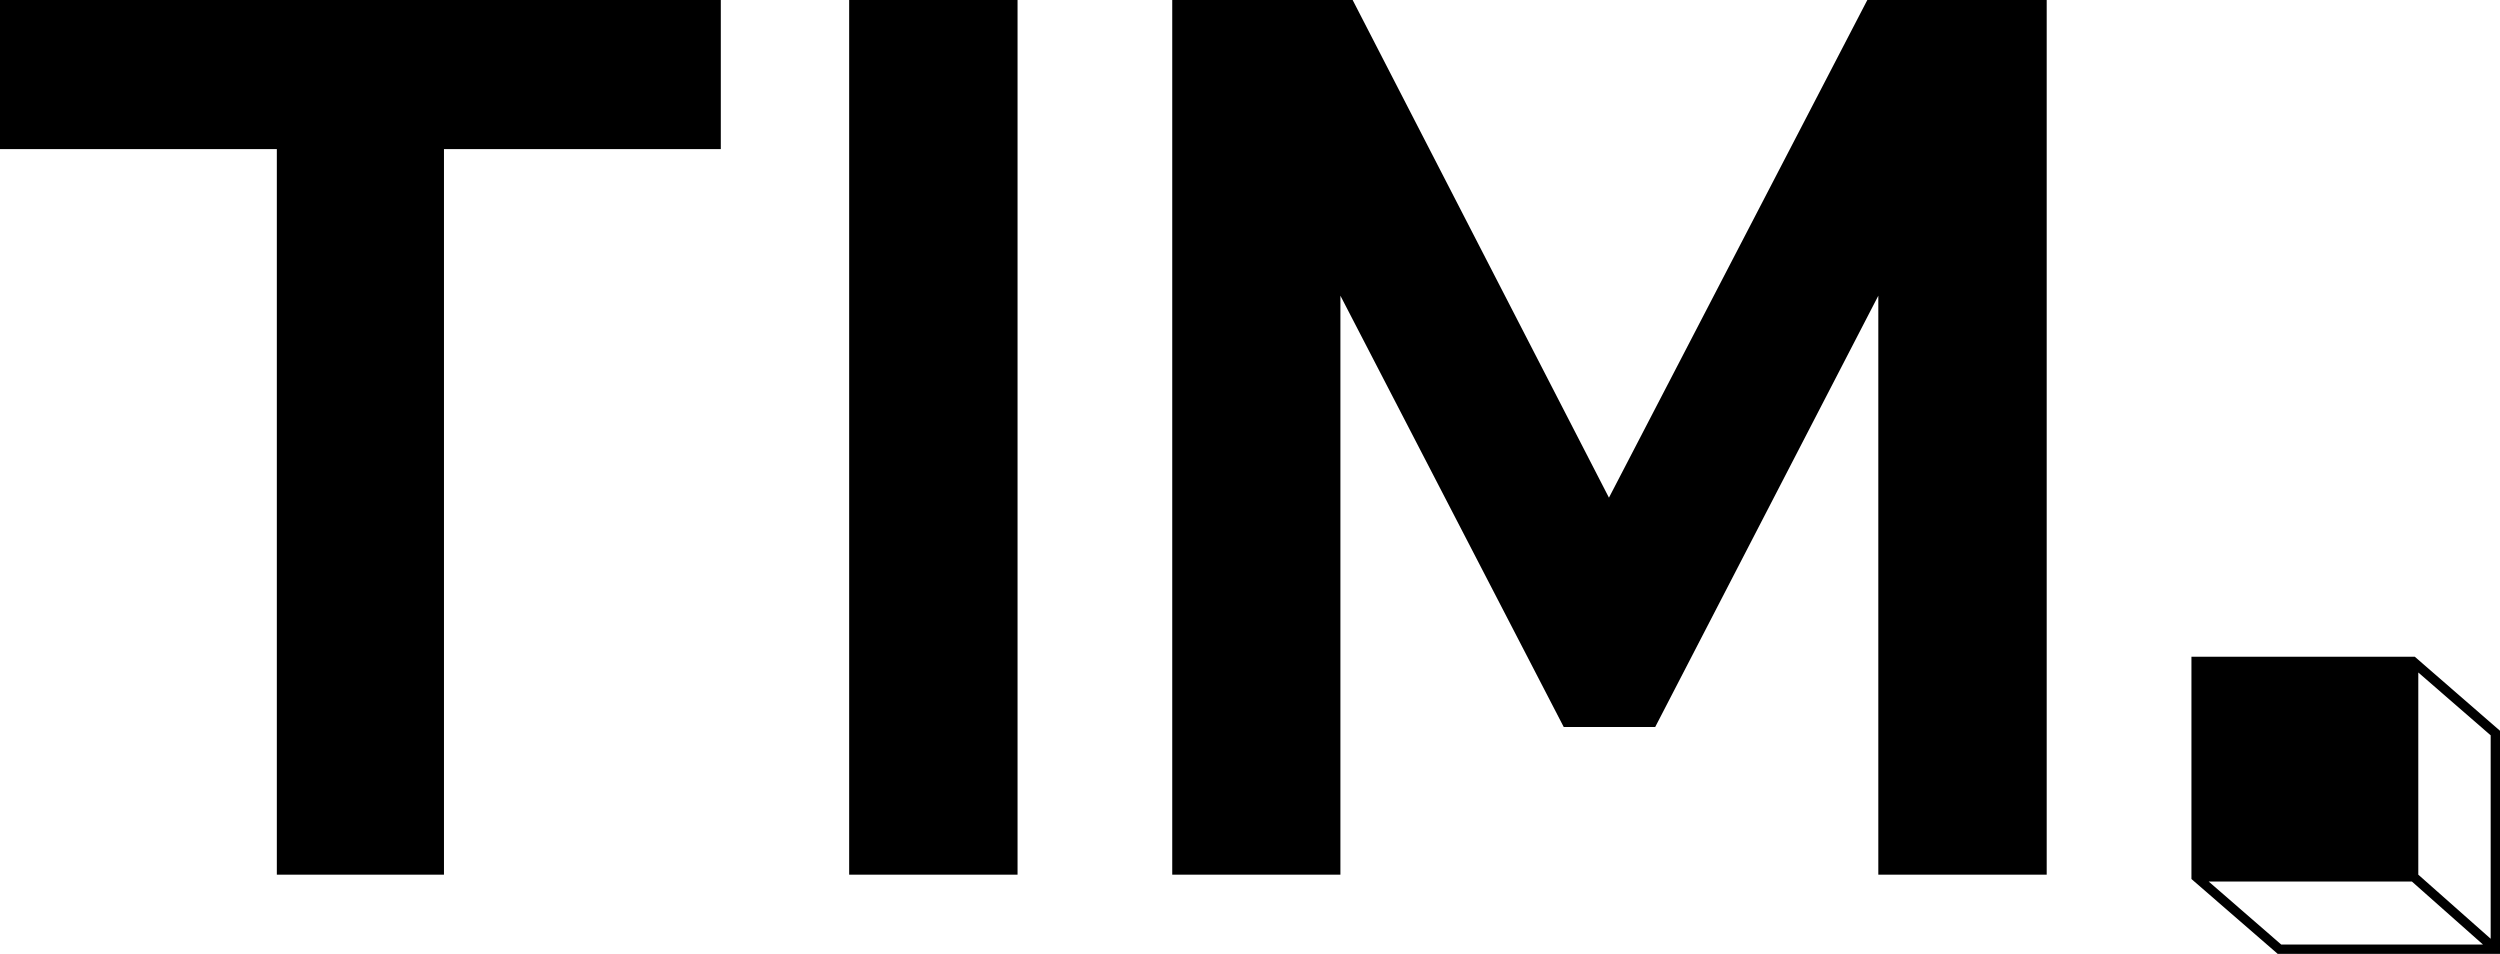 <?xml version="1.0" encoding="UTF-8"?>
<svg id="Capa_2" data-name="Capa 2" xmlns="http://www.w3.org/2000/svg" viewBox="0 0 120.56 46">
  <g id="Capa_1-2" data-name="Capa 1">
    <g>
      <polygon points="0 7.19 13.35 7.19 13.35 42.18 21.41 42.18 21.41 7.19 34.76 7.19 34.76 0 0 0 0 7.19"/>
      <rect x="40.95" width="8.12" height="42.18"/>
      <polygon points="77.59 24 65.23 0 56.53 0 56.53 42.18 64.64 42.18 64.64 14.26 75.41 35.06 79.82 35.06 90.58 14.26 90.58 42.18 98.7 42.18 98.7 0 90.05 0 77.59 24"/>
      <path d="M116.44,31.67h-10.76v10.72l4.16,3.61h10.73v-10.75l-4.12-3.58Zm-6.43,13.88l-3.5-3.04h9.8l3.43,3.04h-9.73Zm10.1-.28l-3.49-3.09v-9.75l3.49,3.03v9.81Z"/>
    </g>
  </g>
</svg>